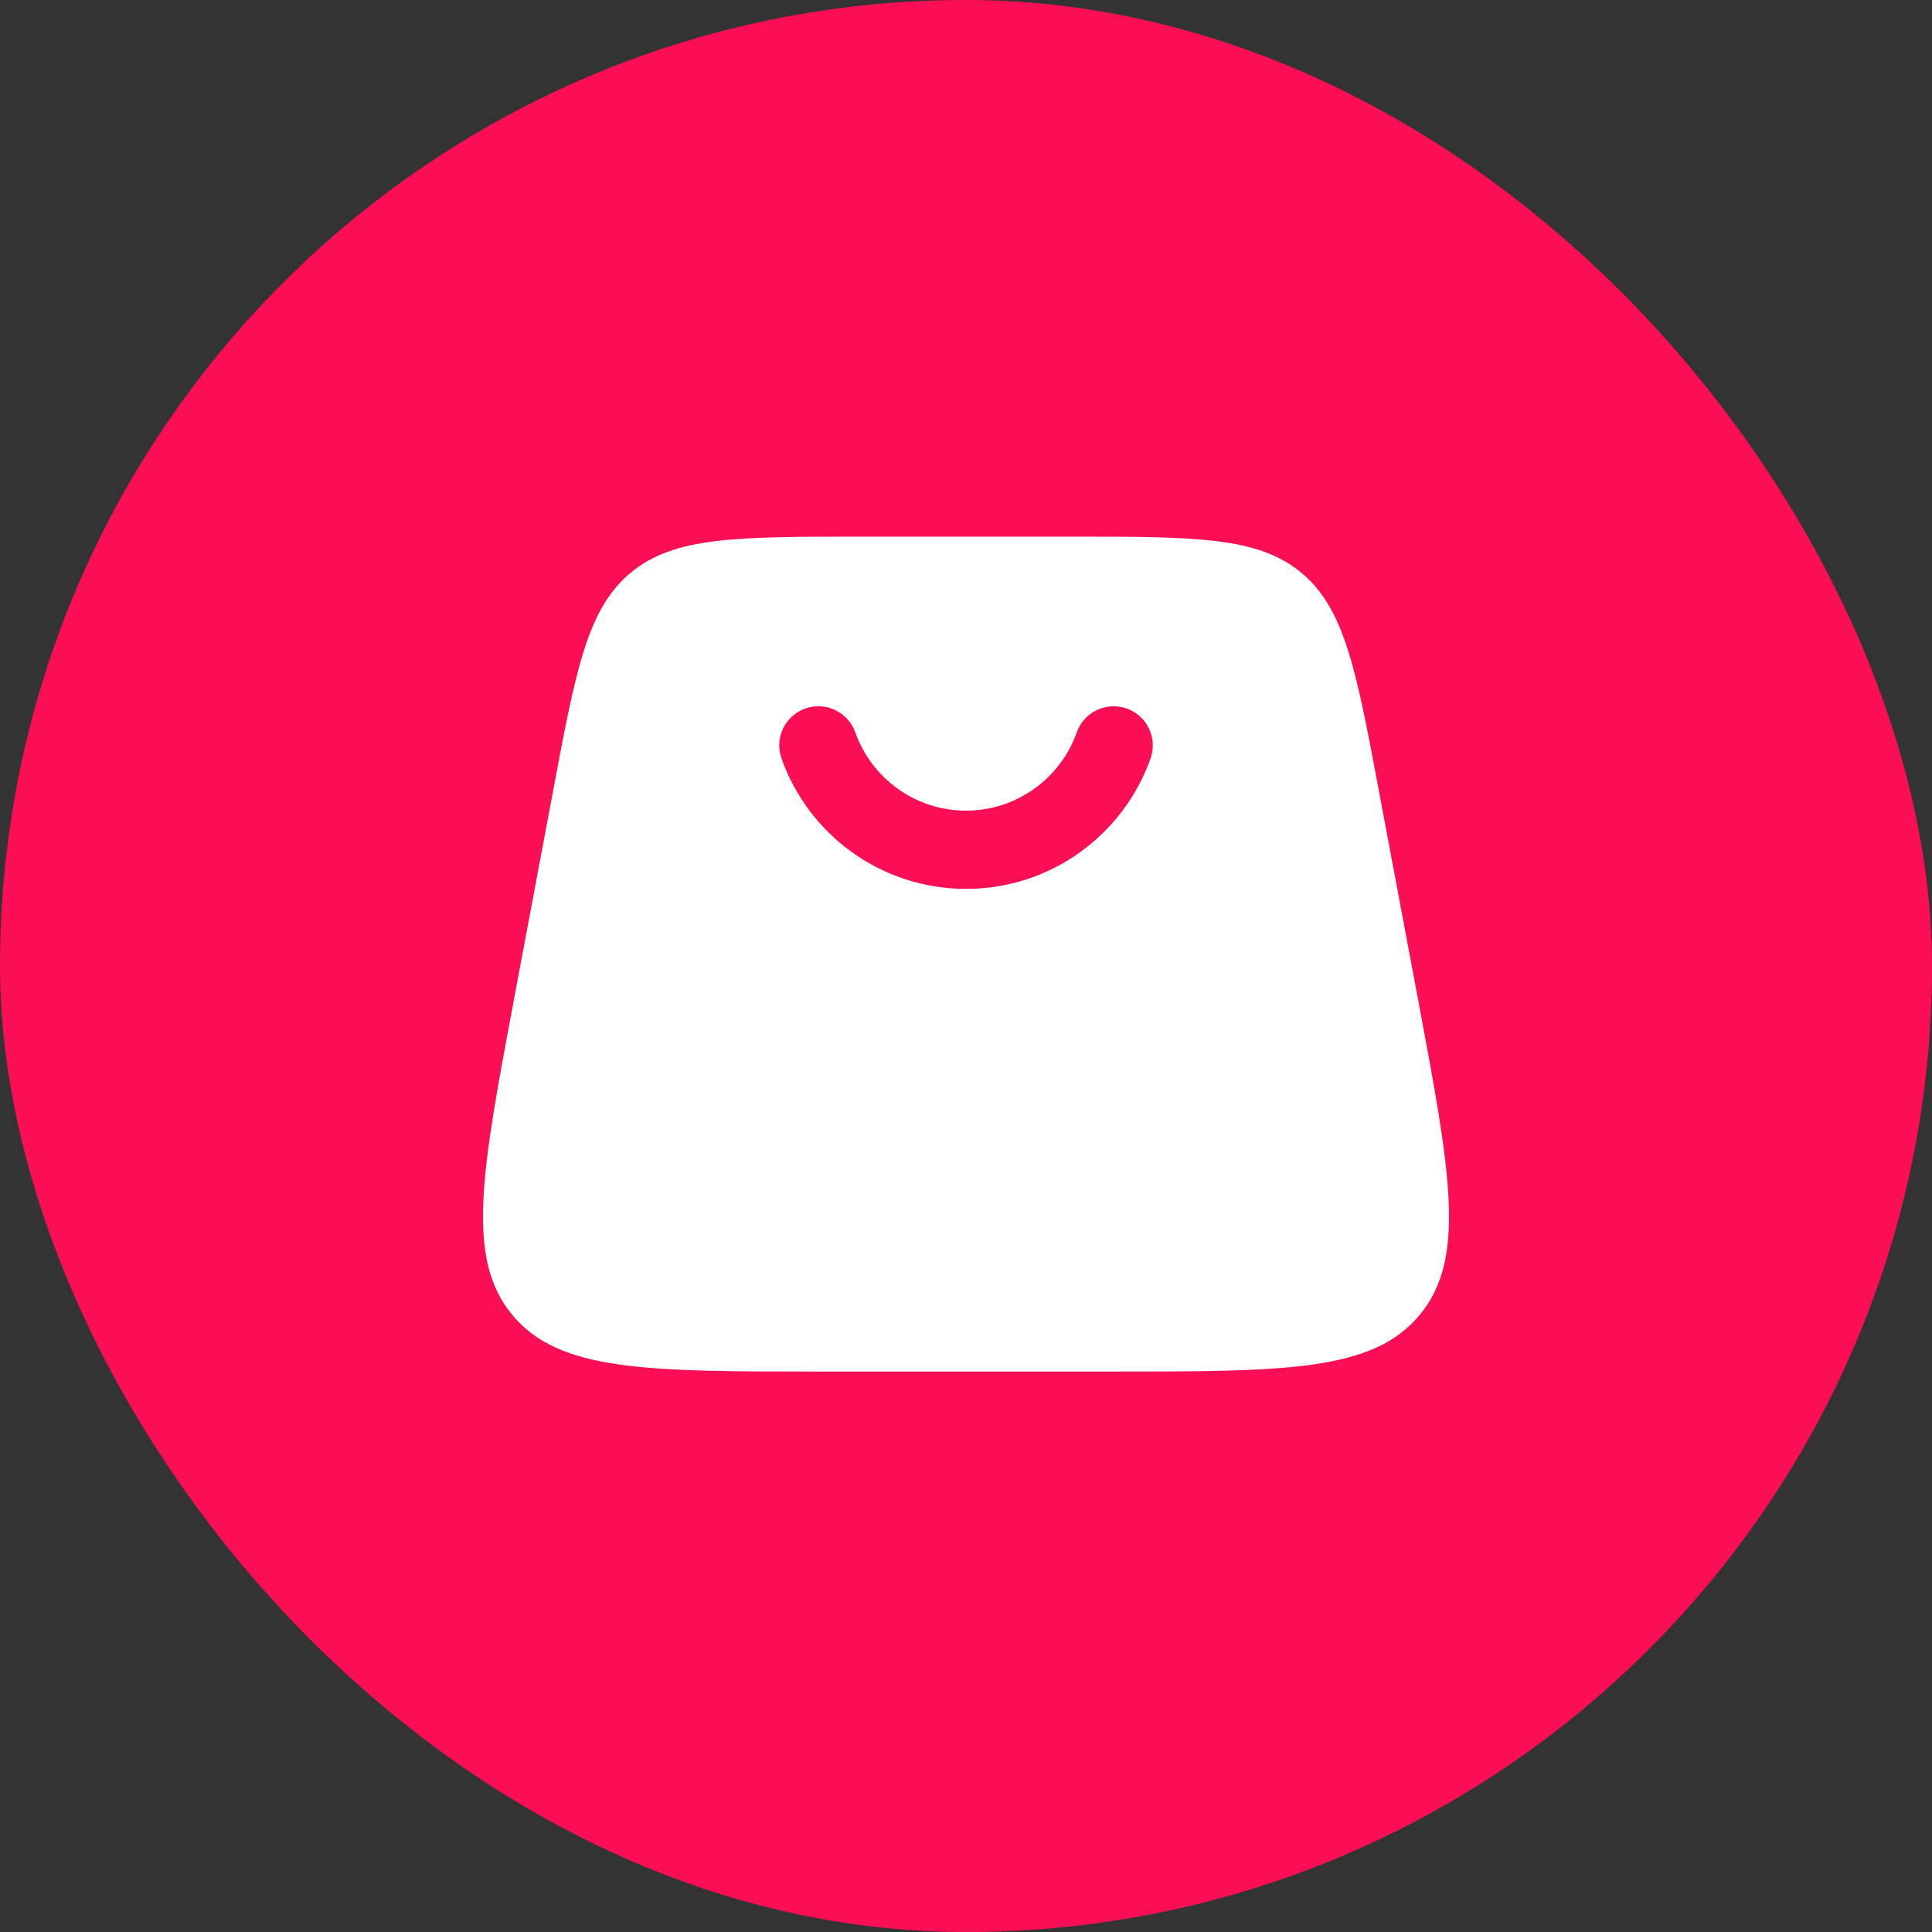 <?xml version="1.0" encoding="UTF-8"?> <svg xmlns="http://www.w3.org/2000/svg" width="36" height="36" viewBox="0 0 36 36" fill="none"><rect x="0" y="0" width="36" height="36" fill="#333333" stroke="none"/> <rect width="36" height="36" rx="18" fill="#FA0F54"></rect> <path fill-rule="evenodd" clip-rule="evenodd" d="M11.752 10.672C10.942 11.345 10.728 12.483 10.302 14.759L9.572 18.648C8.972 21.849 8.672 23.449 9.547 24.503C10.422 25.557 12.05 25.557 15.306 25.557H20.694C23.95 25.557 25.578 25.557 26.453 24.503C27.328 23.449 27.028 21.849 26.428 18.648L25.698 14.759C25.272 12.483 25.058 11.345 24.248 10.672C23.438 10 22.28 10 19.965 10H16.035C13.72 10 12.562 10 11.752 10.672ZM15.937 13.646C16.238 14.497 17.049 15.105 18 15.105C18.952 15.105 19.763 14.497 20.064 13.646C20.198 13.267 20.615 13.068 20.994 13.202C21.374 13.336 21.573 13.752 21.439 14.132C20.939 15.547 19.589 16.563 18 16.563C16.412 16.563 15.062 15.547 14.562 14.132C14.428 13.752 14.627 13.336 15.006 13.202C15.386 13.068 15.803 13.267 15.937 13.646Z" fill="white"></path> </svg> 